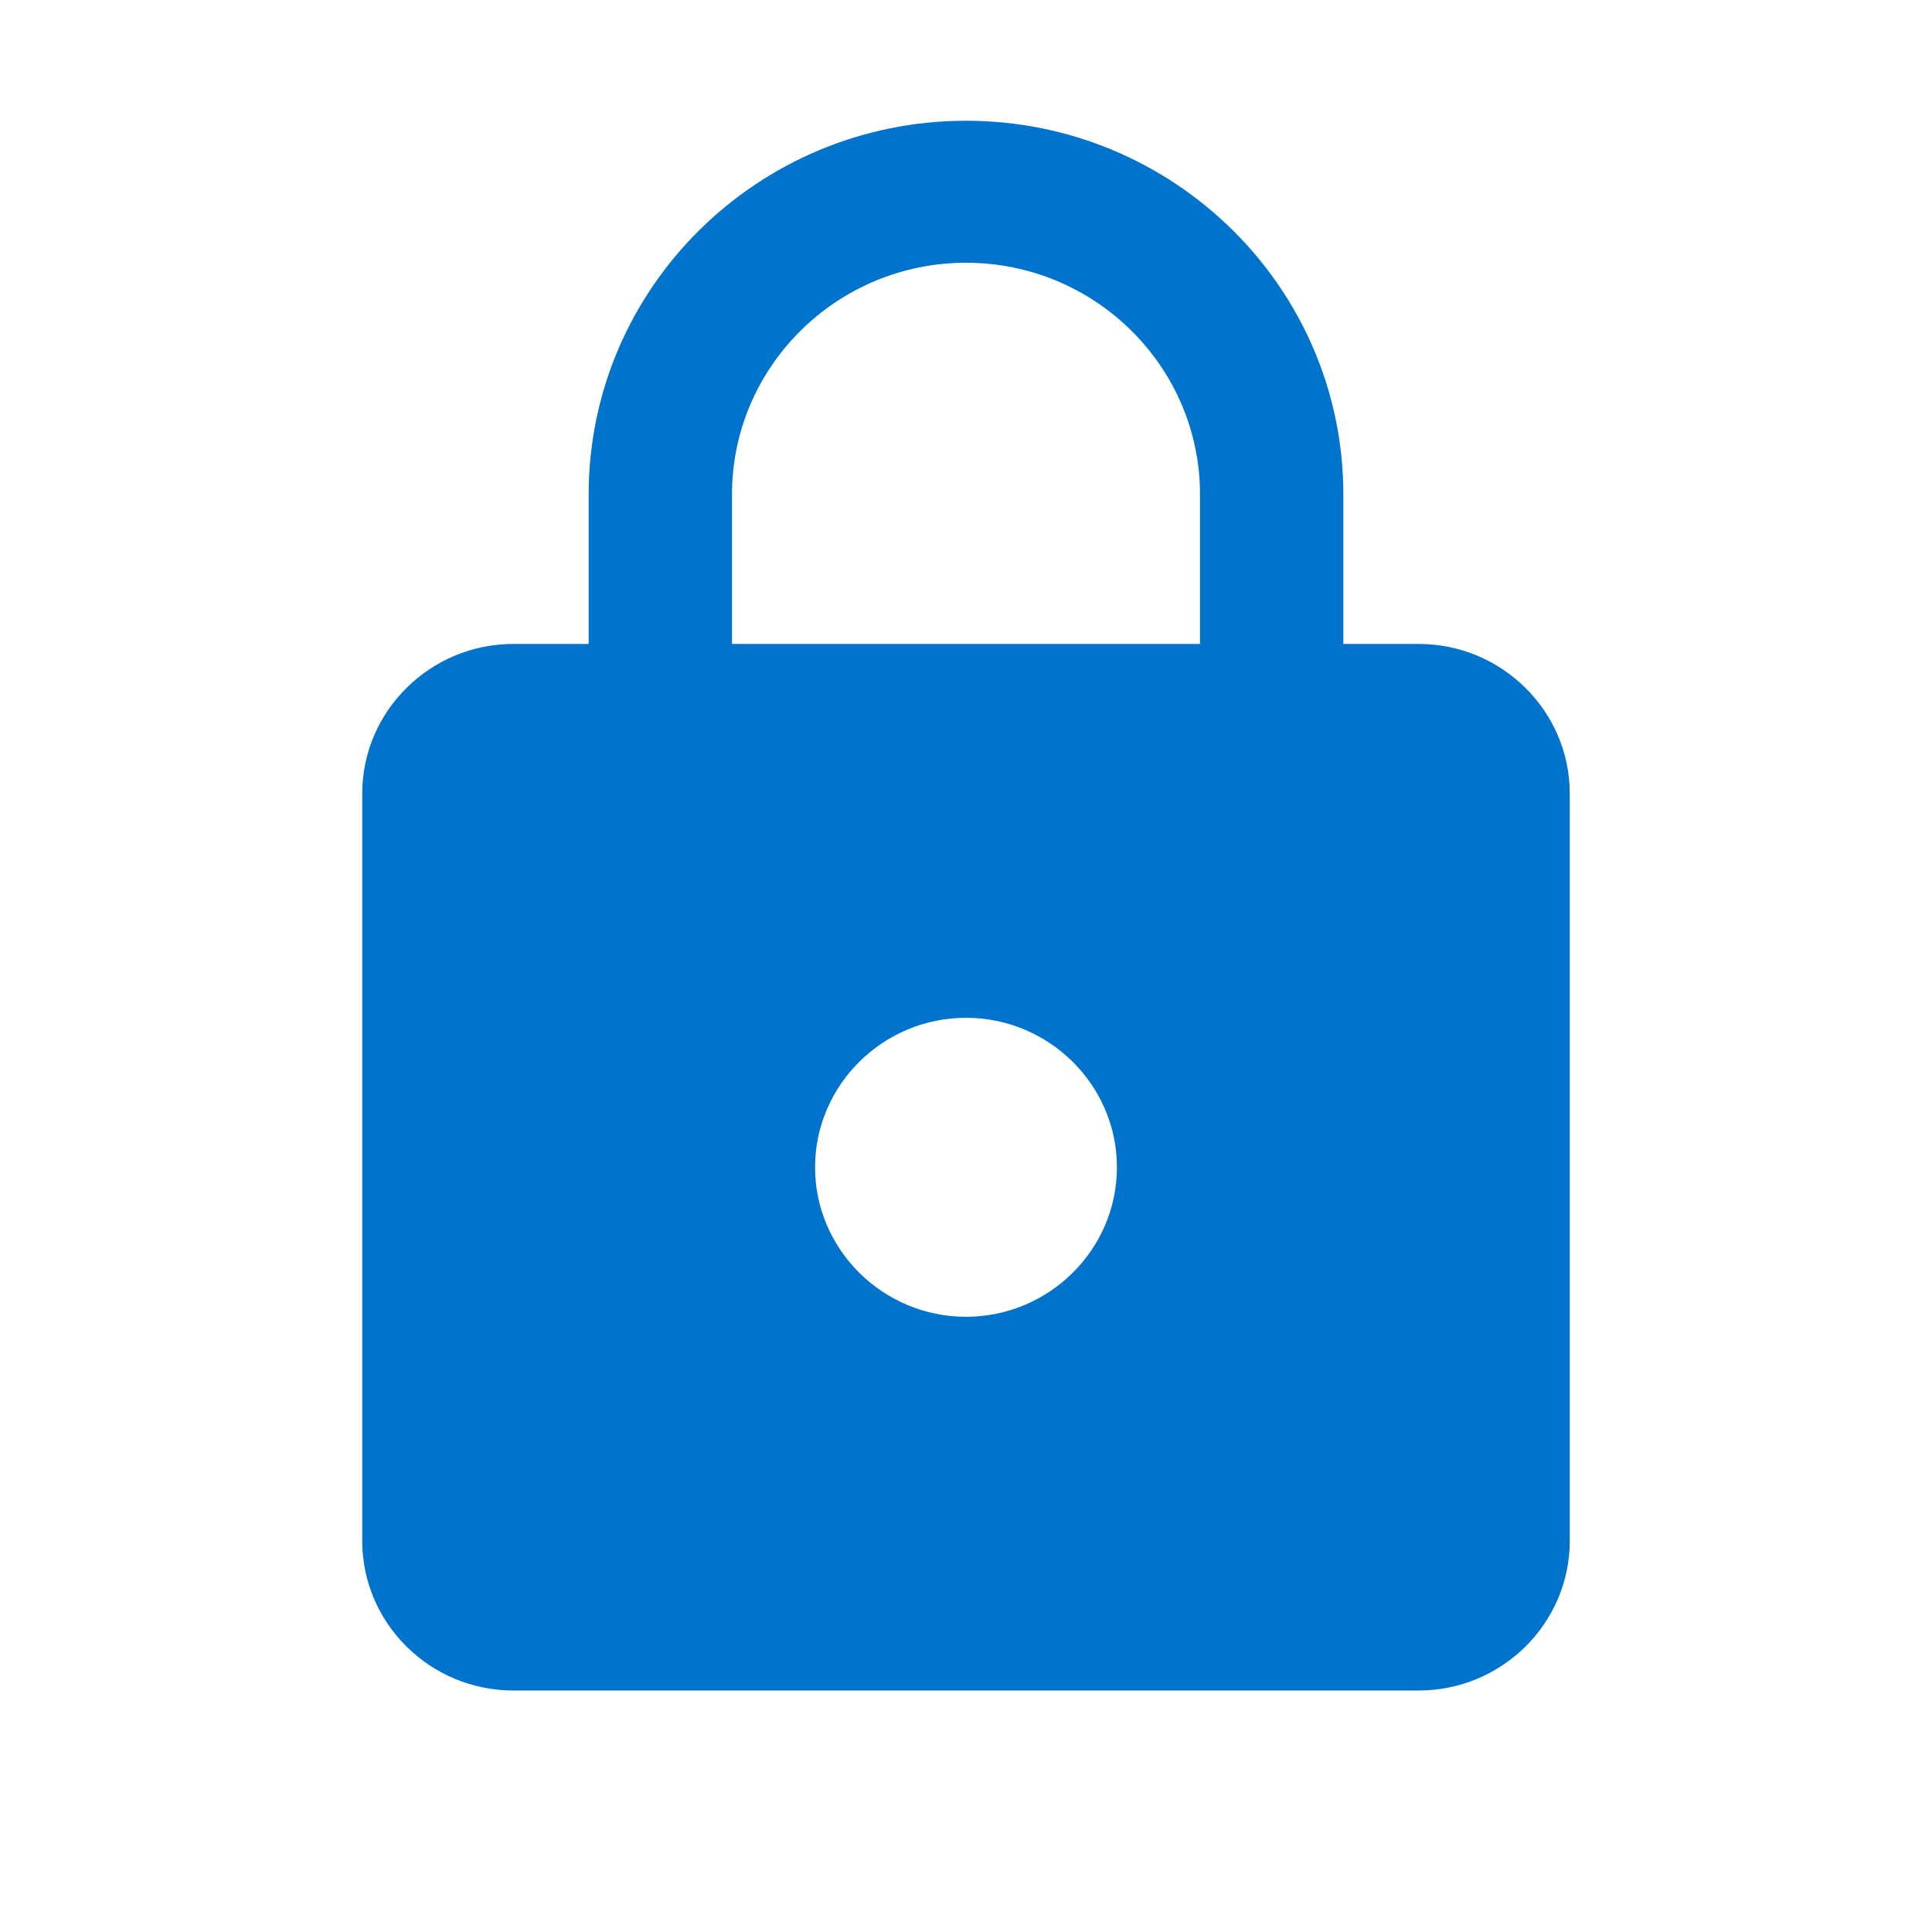 <svg width="16" height="16" viewBox="0 0 16 16" fill="none" xmlns="http://www.w3.org/2000/svg">
<path d="M11.75 5.333H11.125V4.095C11.125 2.387 9.725 1 8 1C6.275 1 4.875 2.387 4.875 4.095V5.333H4.25C3.562 5.333 3 5.89 3 6.571V12.762C3 13.443 3.562 14 4.25 14H11.75C12.438 14 13 13.443 13 12.762V6.571C13 5.89 12.438 5.333 11.75 5.333ZM8 10.905C7.312 10.905 6.75 10.348 6.75 9.667C6.75 8.986 7.312 8.429 8 8.429C8.688 8.429 9.25 8.986 9.25 9.667C9.25 10.348 8.688 10.905 8 10.905ZM9.938 5.333H6.062V4.095C6.062 3.037 6.931 2.176 8 2.176C9.069 2.176 9.938 3.037 9.938 4.095V5.333Z" fill="#0074CC"/>
</svg>
